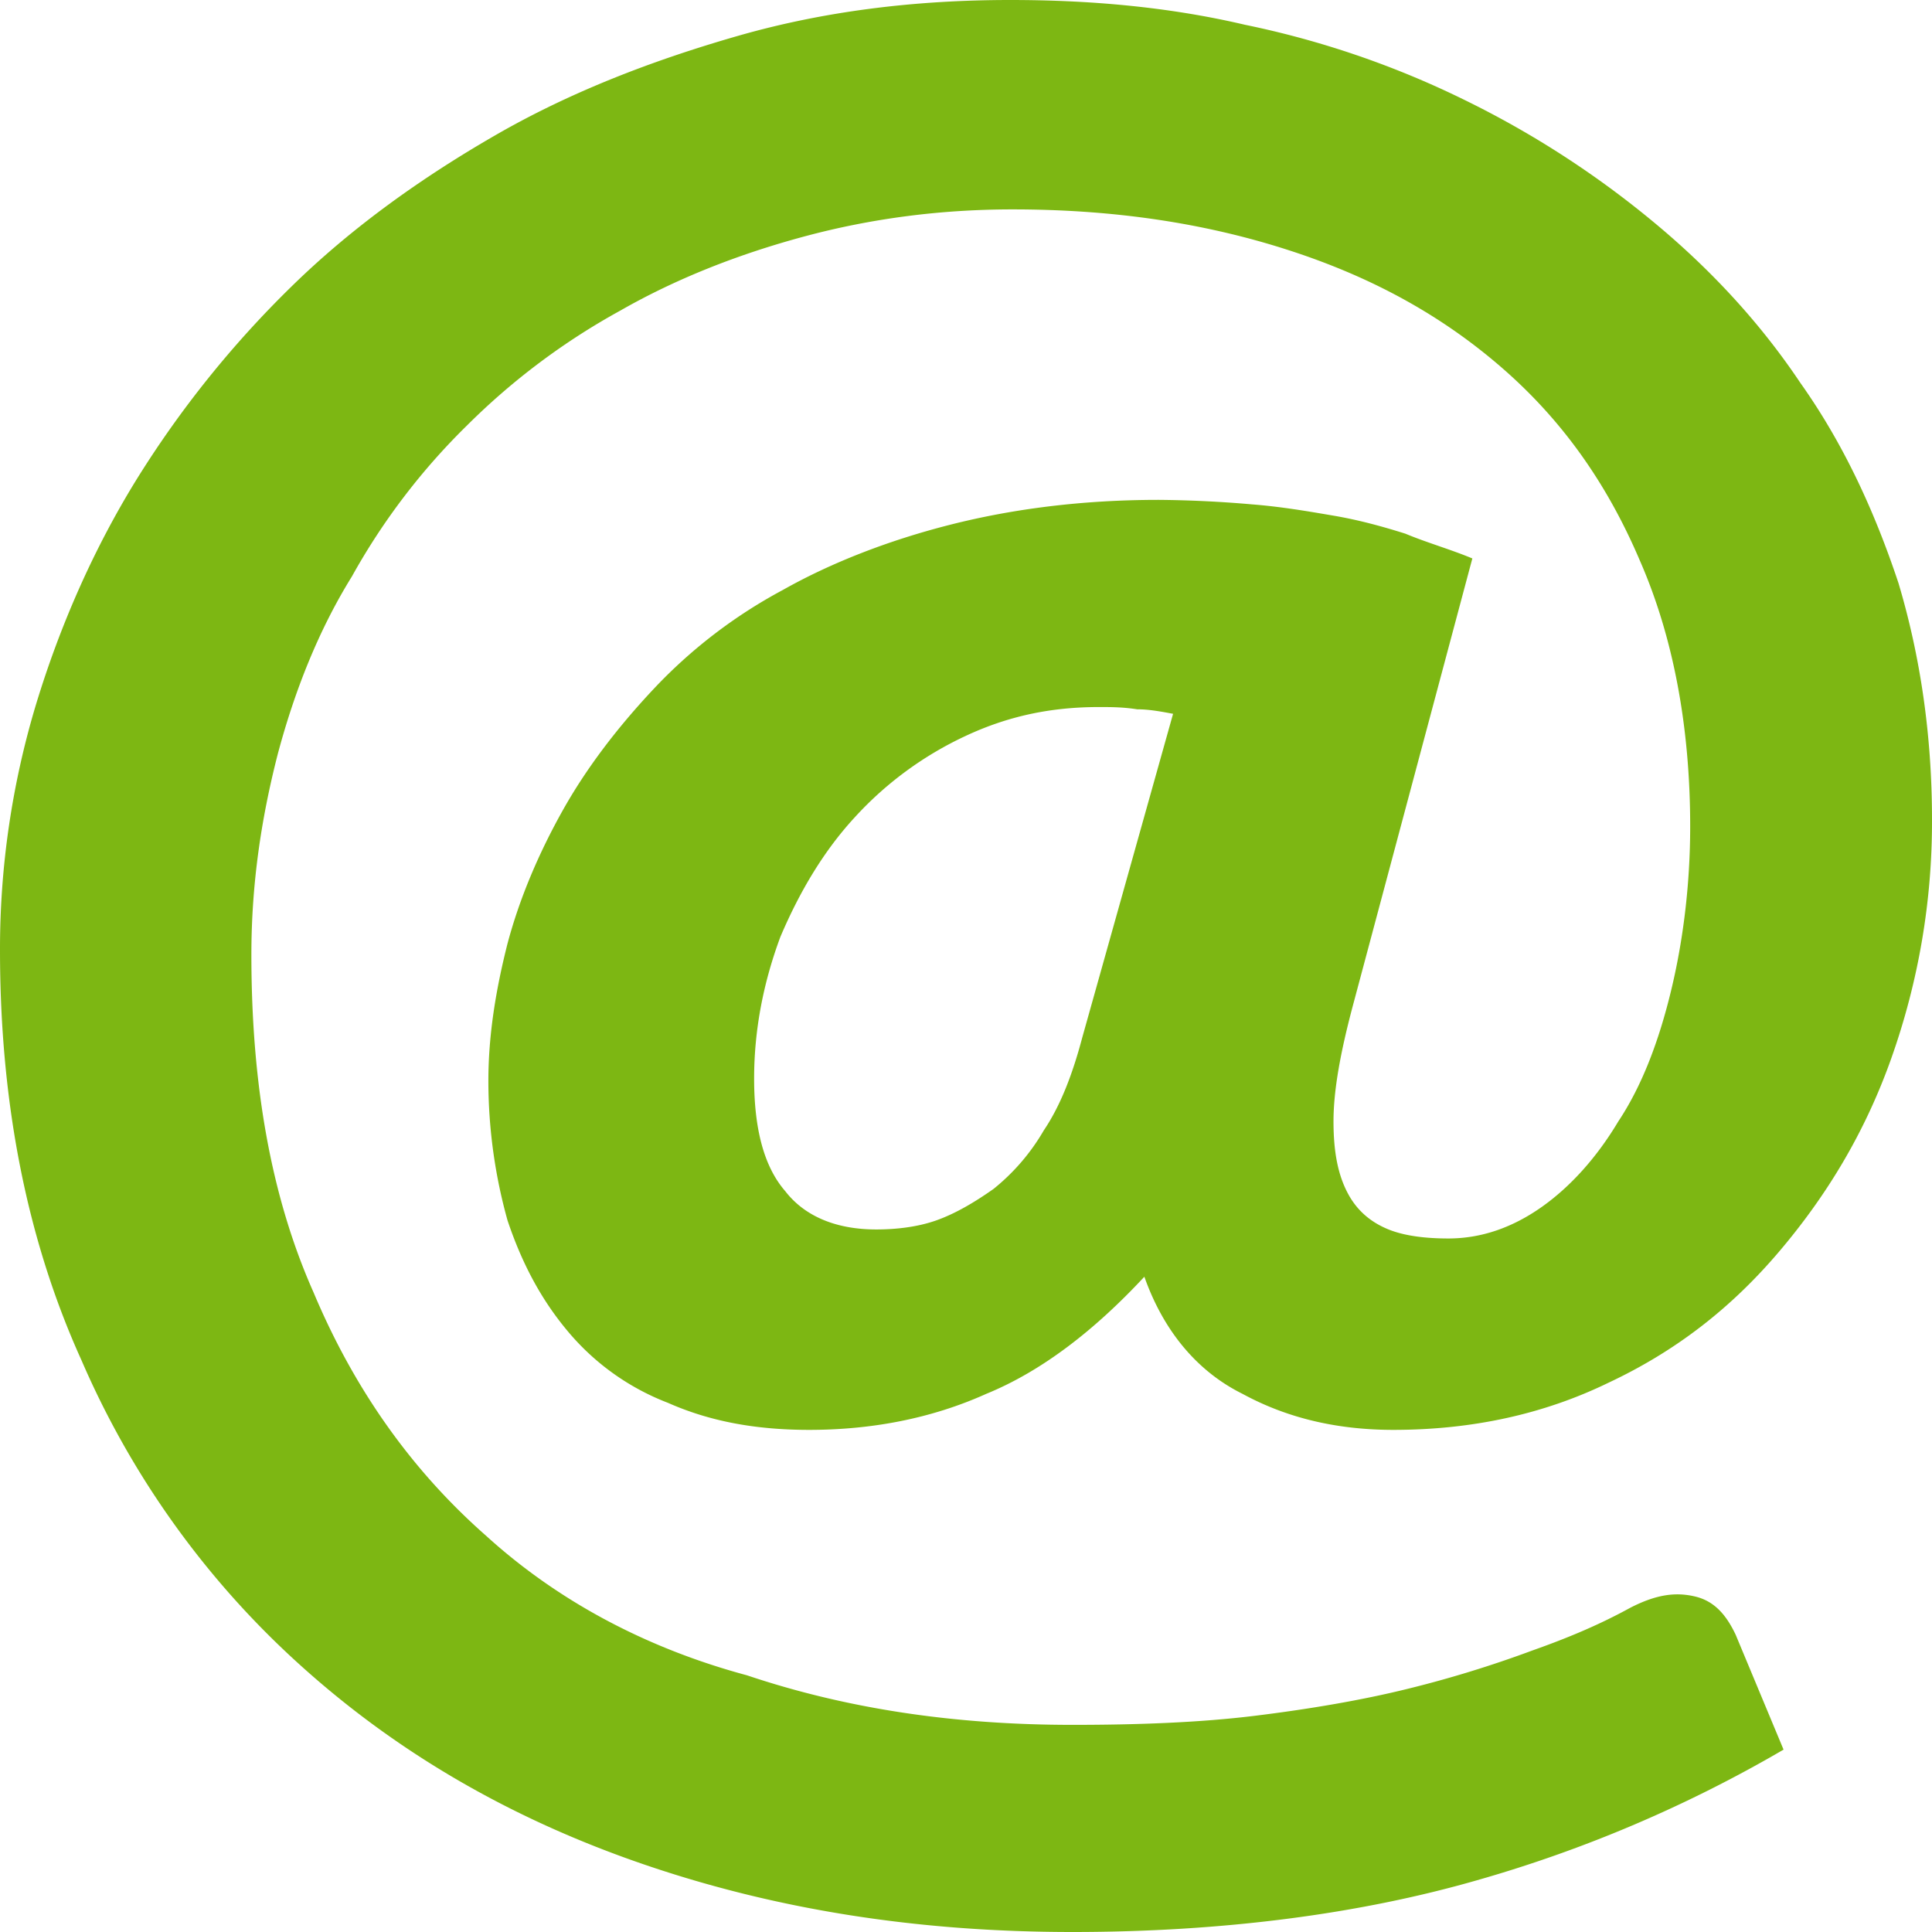 <svg width="60" height="60" xmlns="http://www.w3.org/2000/svg"><path d="M33.606 32.238c-.297 1.119-.67 2.098-1.19 2.867a6.522 6.522 0 0 1-1.561 1.818c-.595.42-1.19.77-1.785.98-.594.209-1.263.279-1.859.279-1.263 0-2.23-.42-2.824-1.189-.67-.77-.967-1.958-.967-3.496 0-1.539.297-3.007.817-4.406.596-1.399 1.34-2.657 2.306-3.706a10.872 10.872 0 0 1 3.42-2.518c1.337-.63 2.676-.909 4.163-.909.371 0 .743 0 1.19.07.372 0 .743.07 1.115.14l-2.825 10.07zm12.119-14.895c-.67-.28-1.413-.49-2.082-.77-.669-.21-1.413-.42-2.23-.559-.819-.14-1.636-.28-2.528-.35a36.43 36.43 0 0 0-2.9-.14c-2.38 0-4.535.28-6.468.77-1.934.49-3.718 1.189-5.205 2.028a15.613 15.613 0 0 0-4.015 3.077c-1.115 1.188-2.081 2.447-2.825 3.776-.743 1.328-1.338 2.727-1.71 4.126-.372 1.468-.595 2.867-.595 4.265 0 1.539.223 3.007.595 4.336.446 1.329 1.04 2.448 1.859 3.427a7.601 7.601 0 0 0 3.122 2.237c1.264.56 2.677.84 4.387.84 1.933 0 3.792-.35 5.502-1.12 1.71-.699 3.346-1.957 4.907-3.636.594 1.679 1.636 2.937 3.048 3.637 1.413.769 2.974 1.119 4.684 1.119 2.454 0 4.684-.49 6.692-1.469 2.082-.979 3.792-2.308 5.279-4.056 1.487-1.748 2.675-3.706 3.494-6.014A21.961 21.961 0 0 0 60 25.455c0-2.658-.372-5.105-1.04-7.343-.744-2.238-1.71-4.336-3.05-6.224-1.263-1.888-2.825-3.566-4.609-5.035a29.446 29.446 0 0 0-5.874-3.776A28.415 28.415 0 0 0 38.662.769C36.282.21 33.829 0 31.375 0c-2.974 0-5.799.35-8.475 1.119-2.677.77-5.205 1.748-7.51 3.077-2.305 1.328-4.46 2.867-6.32 4.685a31.877 31.877 0 0 0-4.832 6.014c-1.338 2.168-2.38 4.546-3.123 6.993A26.31 26.31 0 0 0 0 29.51c0 4.686.817 8.952 2.528 12.728a27.351 27.351 0 0 0 6.914 9.58c2.974 2.658 6.469 4.685 10.558 6.084C24.09 59.301 28.476 60 33.309 60c4.683 0 8.921-.56 12.565-1.608a41.365 41.365 0 0 0 9.516-4.056l-1.487-3.567c-.298-.63-.67-1.049-1.264-1.189-.594-.14-1.19-.07-2.008.35-.892.49-1.859.91-3.047 1.329a35.3 35.3 0 0 1-3.867 1.189c-1.413.35-3.048.629-4.759.839-1.71.21-3.642.28-5.65.28-3.643 0-6.988-.49-10.111-1.539-3.123-.84-5.874-2.308-8.104-4.336-2.305-2.028-4.09-4.545-5.354-7.552-1.338-3.007-1.932-6.504-1.932-10.49 0-2.167.297-4.195.817-6.223.521-1.958 1.264-3.847 2.305-5.525a20.487 20.487 0 0 1 3.57-4.685 21.202 21.202 0 0 1 4.758-3.567c1.71-.979 3.643-1.748 5.724-2.307 2.082-.56 4.238-.84 6.469-.84 3.122 0 5.948.42 8.55 1.26 2.602.838 4.758 2.027 6.617 3.636 1.859 1.608 3.27 3.566 4.312 6.014 1.04 2.377 1.561 5.174 1.561 8.251 0 1.819-.222 3.567-.594 5.105-.372 1.539-.893 2.937-1.637 4.056-.668 1.12-1.487 2.028-2.379 2.658-.891.629-1.858.979-2.899.979-.67 0-1.338-.07-1.858-.28-.52-.21-.967-.56-1.264-1.12-.298-.559-.446-1.258-.446-2.237 0-.979.223-2.168.594-3.566l3.718-13.916z" fill="#7DB713" fill-rule="evenodd"/></svg>
